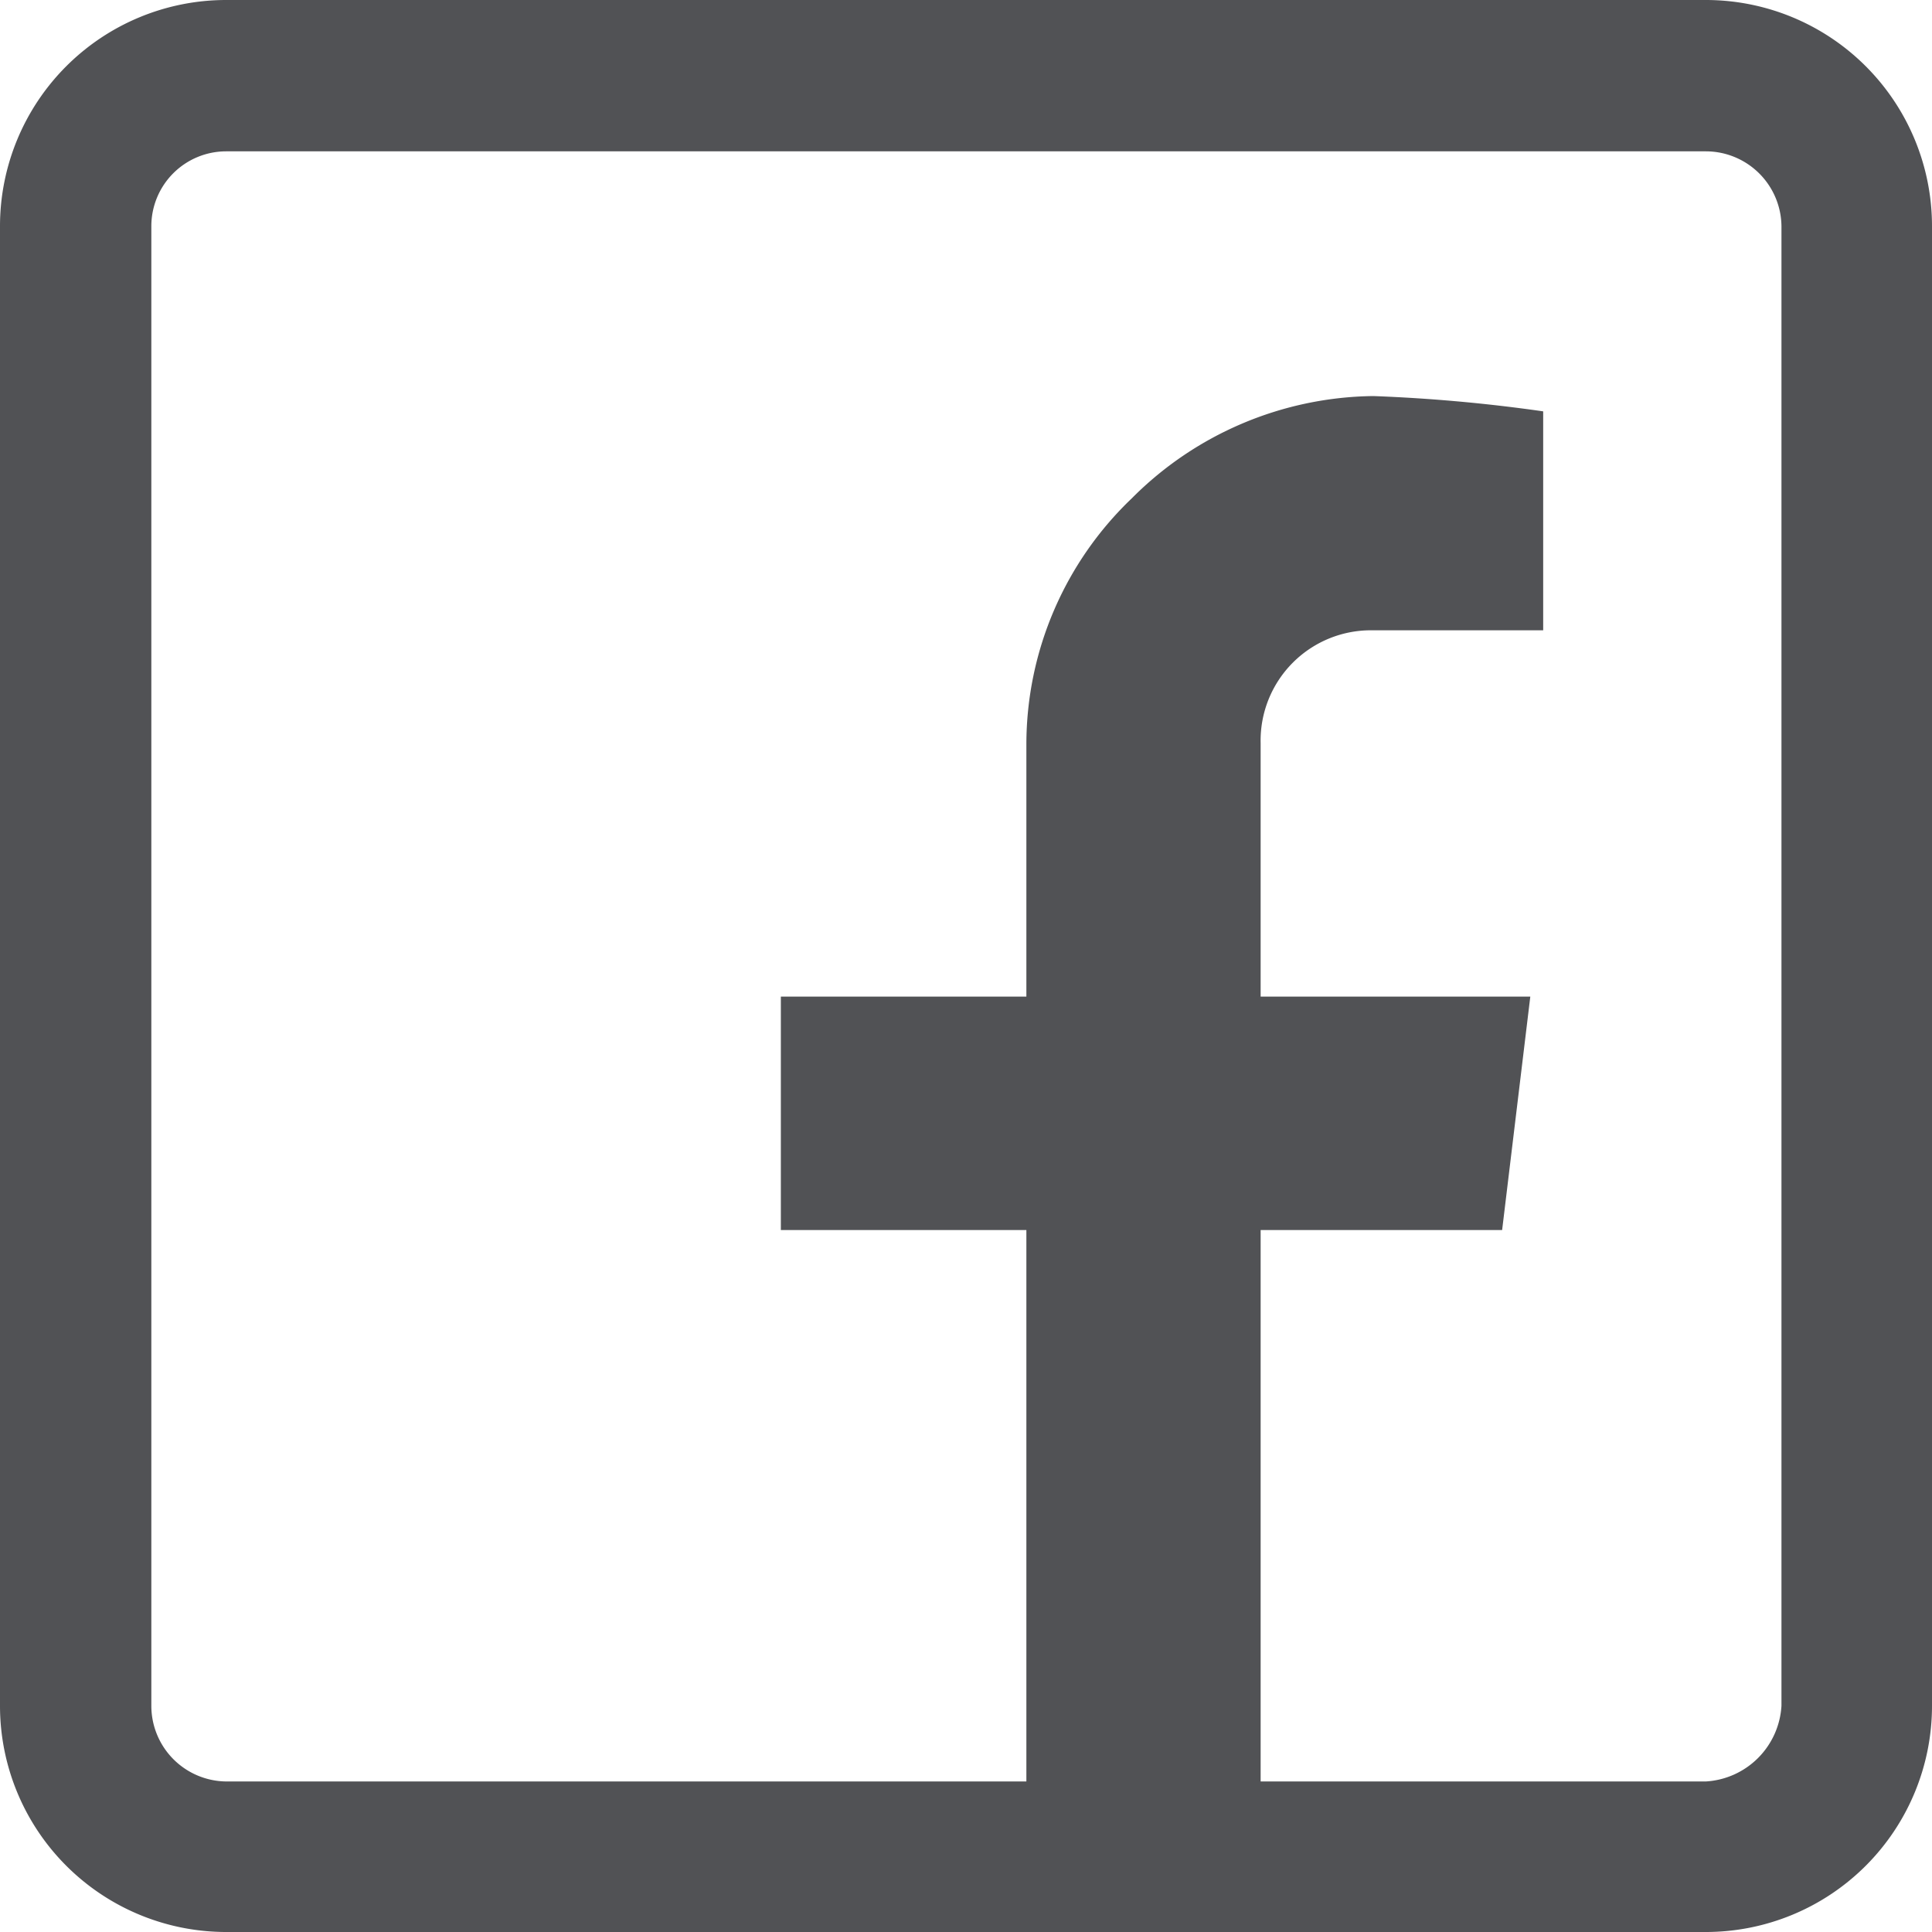 <svg xmlns="http://www.w3.org/2000/svg" viewBox="0 0 24 24"><defs><style>.cls-1{fill:#515255;}</style></defs><g id="Layer_2" data-name="Layer 2"><g id="Layer_3" data-name="Layer 3"><path class="cls-1" d="M21.19,0H2.81A2.81,2.81,0,0,0,0,2.81V21.19A2.81,2.81,0,0,0,2.81,24H21.19A2.81,2.81,0,0,0,24,21.19V2.81A2.81,2.81,0,0,0,21.19,0Zm.94,21.19a1,1,0,0,1-.94.94H15.66V15.28h3l.35-2.9H15.66V9.23a1.37,1.37,0,0,1,1.4-1.4h2.11V5.11a20.14,20.14,0,0,0-2.11-.19,4.3,4.3,0,0,0-3,1.27,4.23,4.23,0,0,0-1.31,3.05v3.14H9.7v2.9h3.05v6.85H2.81a.94.94,0,0,1-.93-.94V2.81a.93.93,0,0,1,.93-.93H21.19a.94.94,0,0,1,.94.93Z"/></g></g></svg>